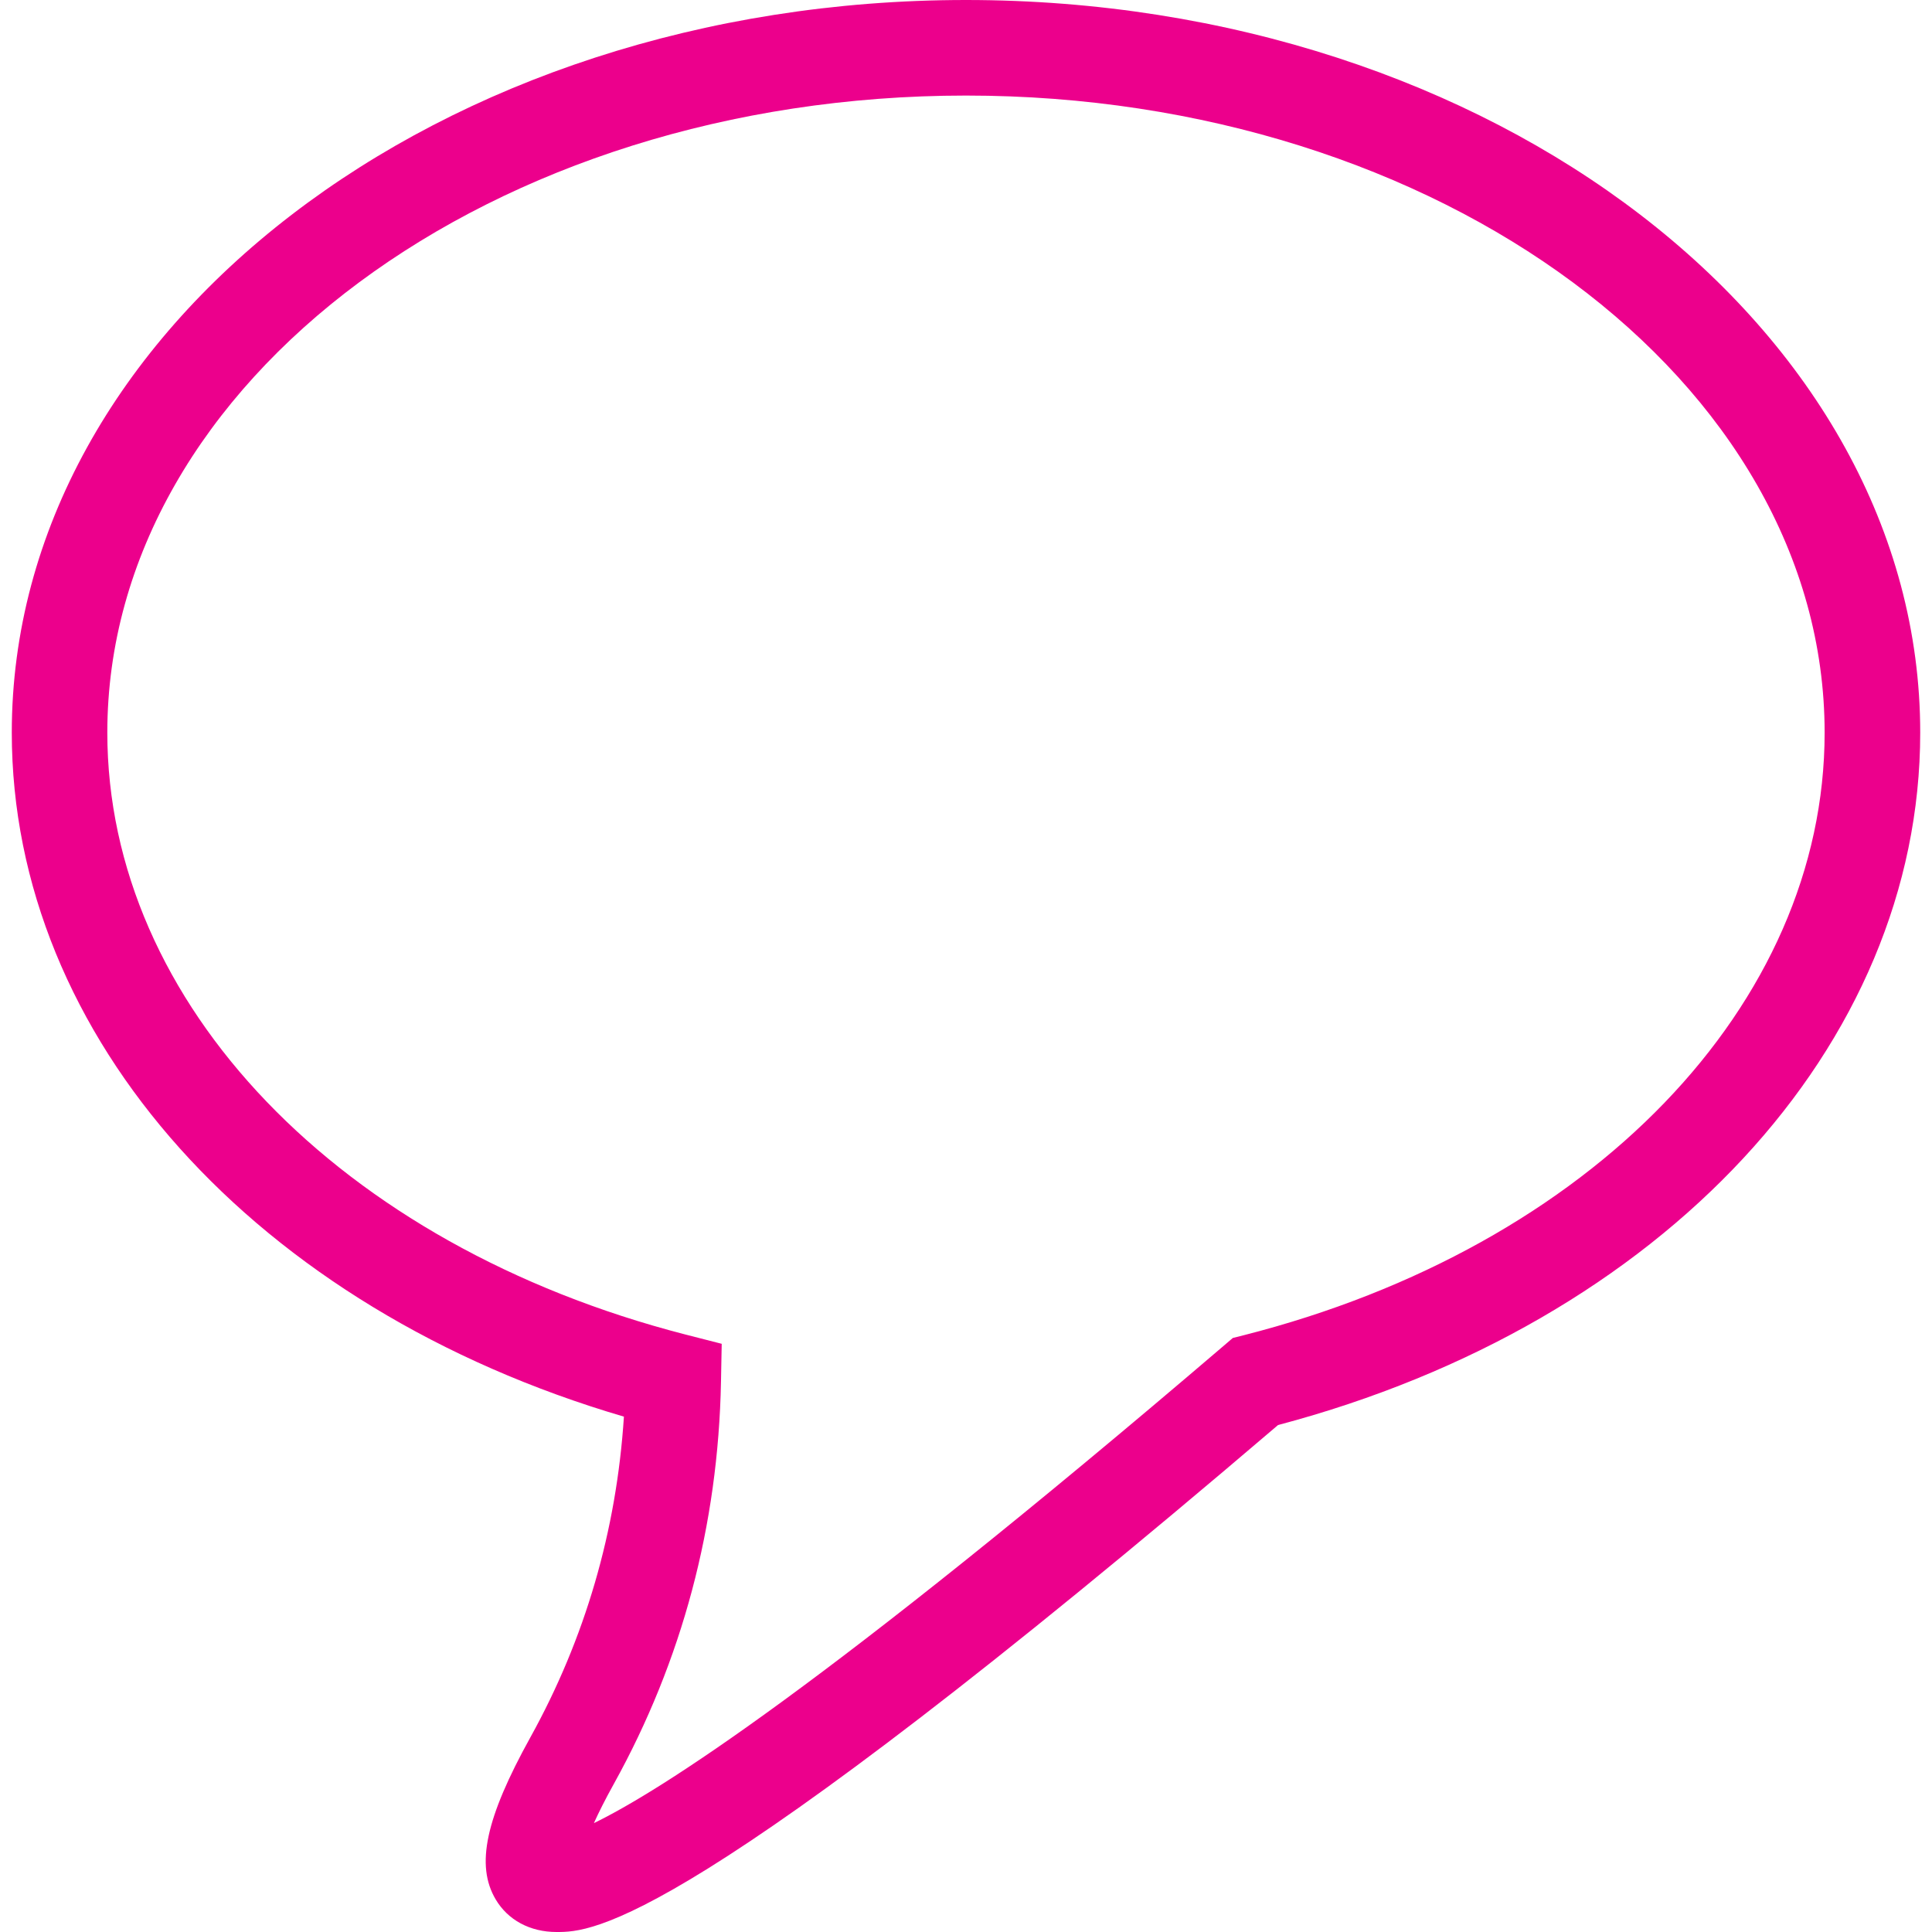 <svg xmlns="http://www.w3.org/2000/svg" xmlns:xlink="http://www.w3.org/1999/xlink" xmlns:svgjs="http://svgjs.com/svgjs" width="512" height="512" x="0" y="0" viewBox="0 0 501.133 501.133" style="enable-background:new 0 0 512 512" xml:space="preserve" class=""><g>
<g xmlns="http://www.w3.org/2000/svg">
	<path d="M144.421,501.133c-0.023,0-0.047,0-0.071,0c-6.871,0-12.625-3.104-15.793-8.482c-5.222-8.842-2.613-21.013,9.008-41.996   c14.212-25.664,22.352-53.593,24.27-83.199c-95.4-28-158.778-98.332-158.778-177.427C3.056,85.245,114.087,0,250.567,0   c136.477,0,247.51,85.245,247.51,190.028c0,81.323-66.815,153.21-166.571,179.607C177.826,500.831,153.55,501.133,144.421,501.133z    M250.567,24.787c-122.814,0-222.729,74.13-222.729,165.241c0,70.252,60.228,132.995,149.873,156.106l9.49,2.429l-0.186,9.807   c-0.709,37.226-10.06,72.323-27.769,104.301c-2.308,4.161-3.984,7.519-5.198,10.22c16.68-8.086,59.412-34.95,163.527-123.954   l2.199-1.886l2.802-0.703c90.156-22.946,150.707-85.754,150.707-156.319C473.282,98.917,373.366,24.787,250.567,24.787z" fill="#ec008c" data-original="#000000" style="" class=""></path>
</g>
<g xmlns="http://www.w3.org/2000/svg">
</g>
<g xmlns="http://www.w3.org/2000/svg">
</g>
<g xmlns="http://www.w3.org/2000/svg">
</g>
<g xmlns="http://www.w3.org/2000/svg">
</g>
<g xmlns="http://www.w3.org/2000/svg">
</g>
<g xmlns="http://www.w3.org/2000/svg">
</g>
<g xmlns="http://www.w3.org/2000/svg">
</g>
<g xmlns="http://www.w3.org/2000/svg">
</g>
<g xmlns="http://www.w3.org/2000/svg">
</g>
<g xmlns="http://www.w3.org/2000/svg">
</g>
<g xmlns="http://www.w3.org/2000/svg">
</g>
<g xmlns="http://www.w3.org/2000/svg">
</g>
<g xmlns="http://www.w3.org/2000/svg">
</g>
<g xmlns="http://www.w3.org/2000/svg">
</g>
<g xmlns="http://www.w3.org/2000/svg">
</g>
</g></svg>